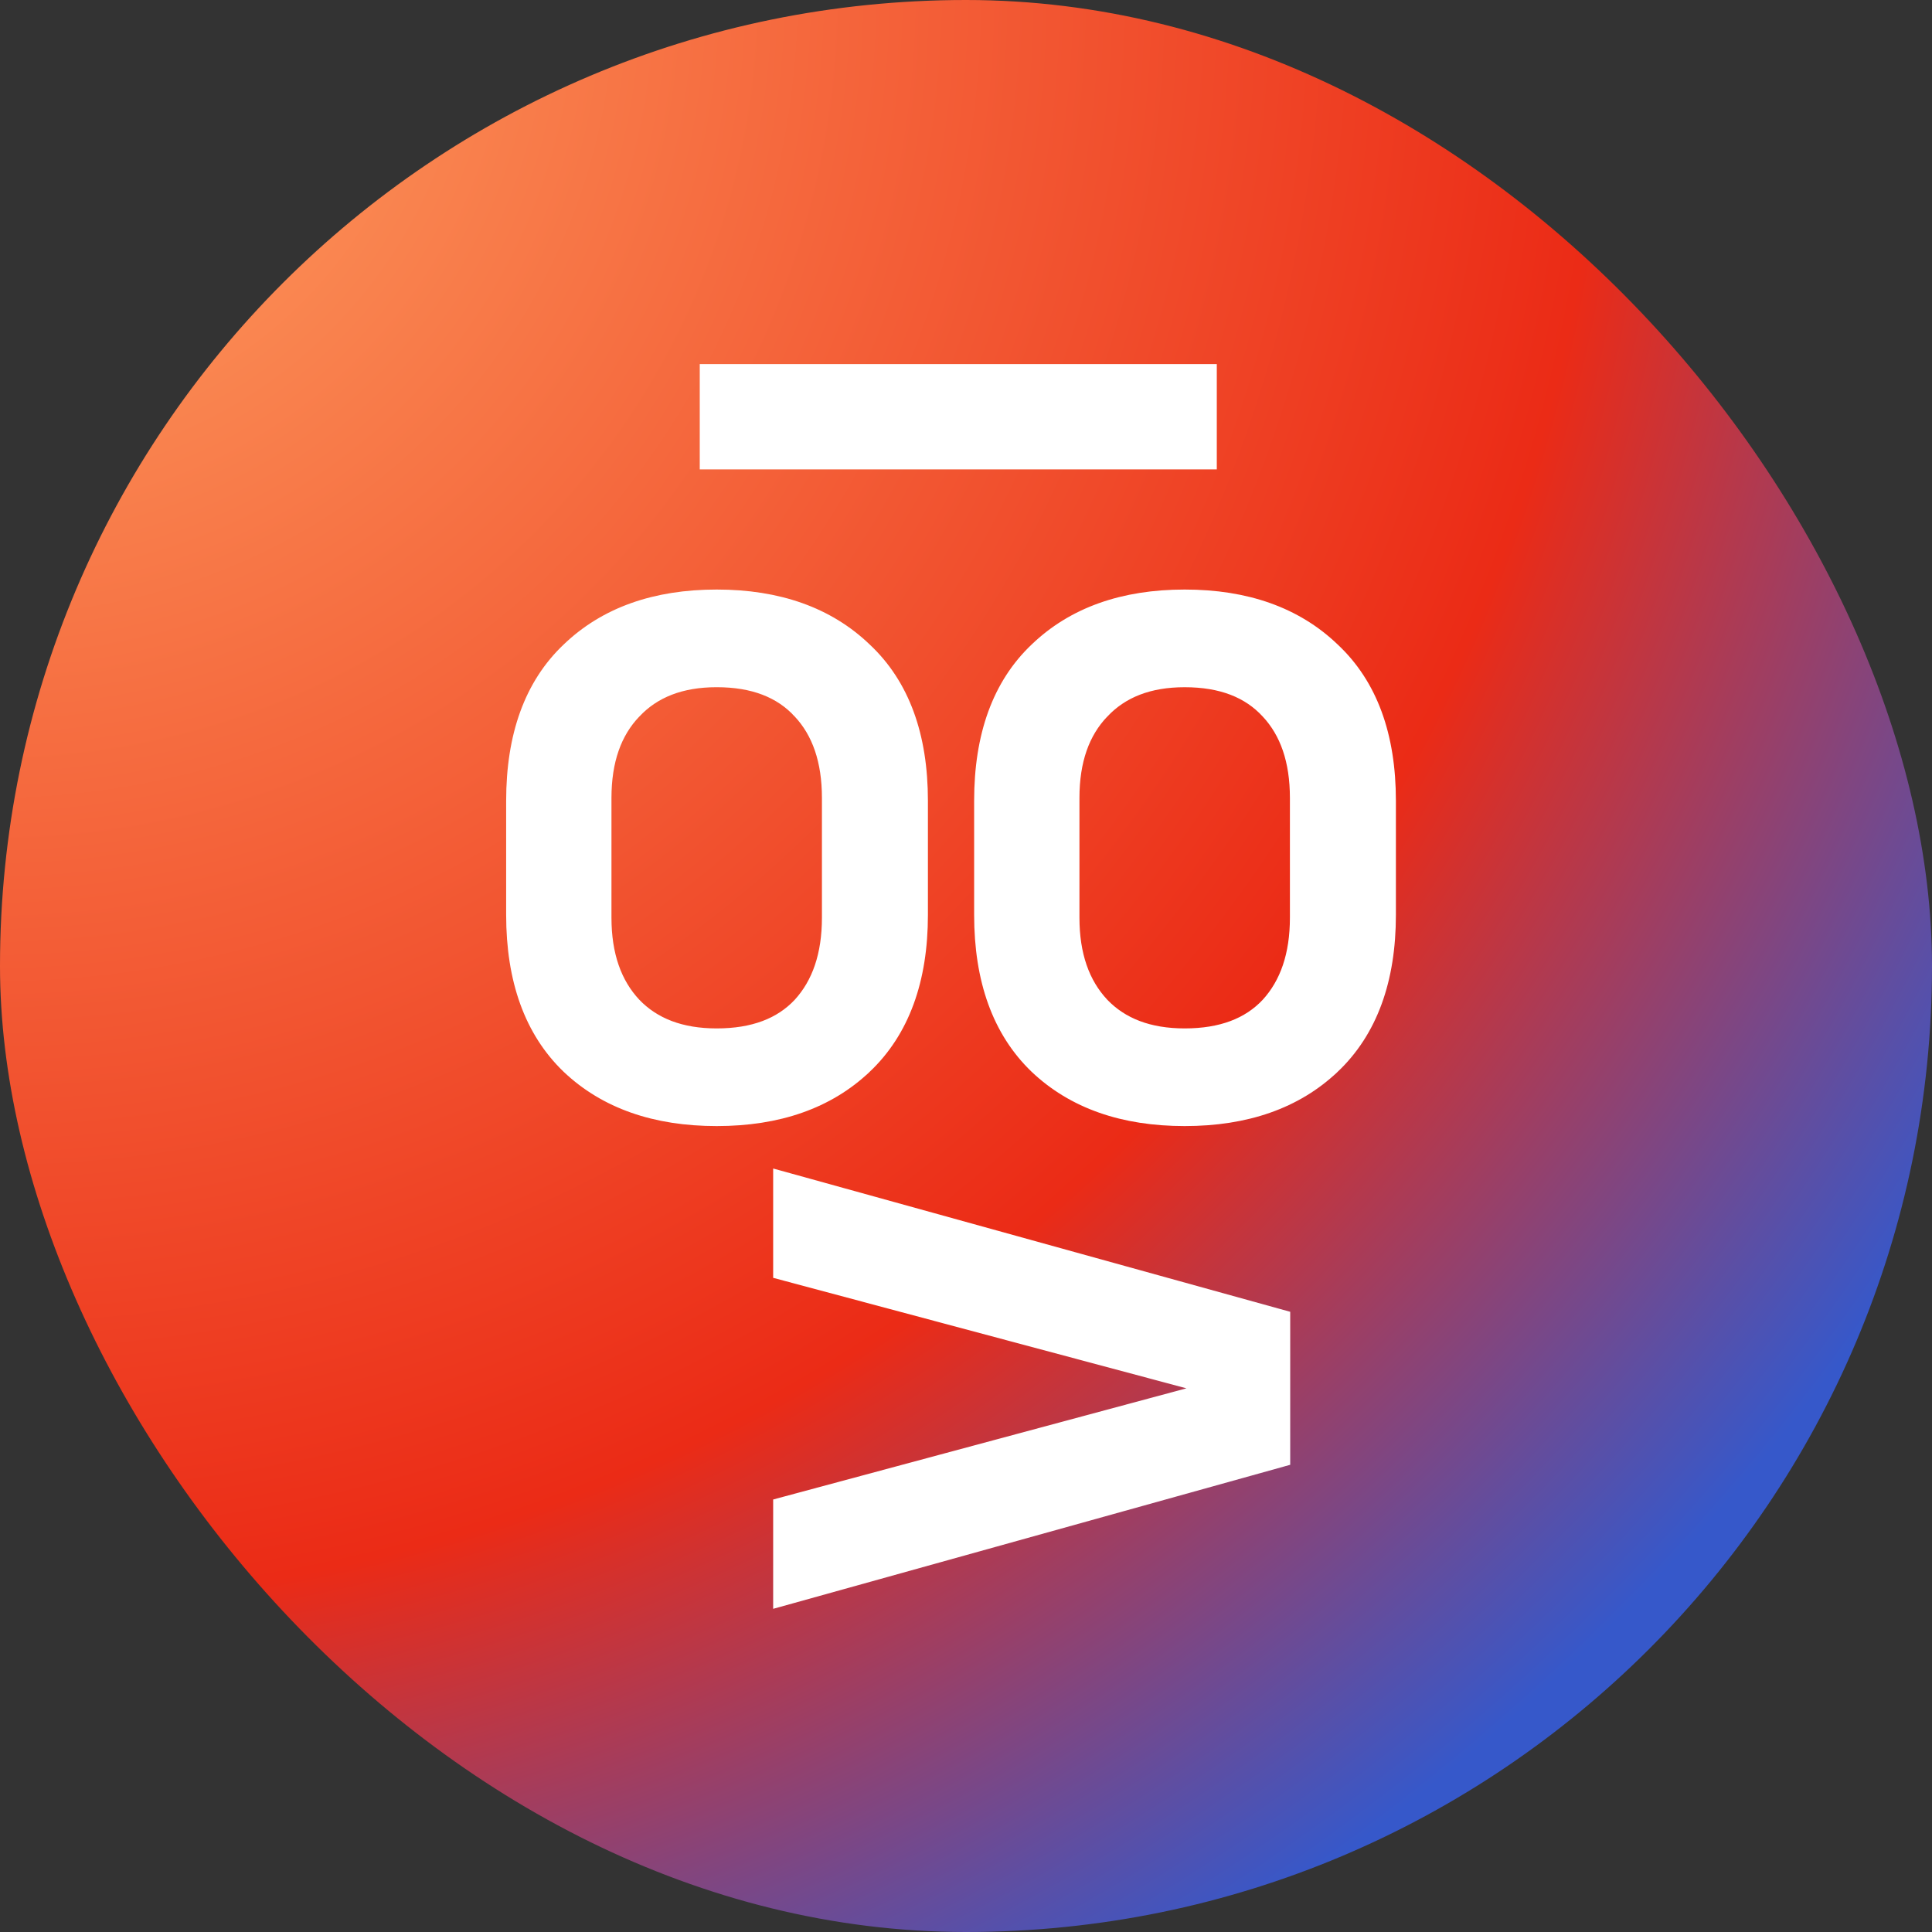 <svg xmlns="http://www.w3.org/2000/svg" width="128" height="128" fill="none"><rect width="100%" height="100%" fill="#333333" stroke="none"/><g clip-path="url(#a)"><circle cx="64" cy="64" r="48" fill="#fff"/><path fill="url(#b)" d="M128 64c0 35.346-28.654 64-64 64-35.346 0-64-28.654-64-64C0 28.654 28.654 0 64 0c35.346 0 64 28.654 64 64z"/><path fill="#fff" stroke="#fff" d="m84.614 96.768.366-.102V87.29l-.366-.101-32.256-8.94-.634-.175v6.202l.371.099 28.438 7.604-28.439 7.65-.37.1v6.202l.634-.176 32.256-8.986zM37.69 70.648l.002.002c2.448 2.32 5.731 3.455 9.79 3.455 4.06 0 7.343-1.136 9.79-3.455h.001c2.492-2.363 3.704-5.736 3.704-10.04v-7.557c0-4.302-1.211-7.661-3.704-9.993-2.448-2.35-5.73-3.501-9.79-3.501-4.061 0-7.344 1.151-9.792 3.502-2.462 2.333-3.657 5.691-3.657 9.992v7.557c0 4.302 1.196 7.675 3.656 10.038zm15.323-23.523.003.003c1.273 1.358 1.939 3.25 1.939 5.74v7.927c0 2.488-.665 4.398-1.94 5.788-1.265 1.348-3.084 2.052-5.532 2.052-2.383 0-4.191-.702-5.49-2.056-1.304-1.39-1.982-3.299-1.982-5.784v-7.926c0-2.487.678-4.378 1.98-5.737l.004-.003c1.3-1.385 3.107-2.1 5.488-2.1 2.447 0 4.264.718 5.53 2.095zm15.682 23.523.002.002c2.448 2.32 5.731 3.455 9.79 3.455 4.06 0 7.343-1.136 9.79-3.455h.001c2.492-2.363 3.704-5.736 3.704-10.04v-7.557c0-4.302-1.211-7.661-3.704-9.993-2.448-2.35-5.73-3.501-9.79-3.501-4.061 0-7.344 1.151-9.792 3.502-2.462 2.333-3.657 5.691-3.657 9.992v7.557c0 4.302 1.196 7.675 3.656 10.038zm15.323-23.523.003.003c1.273 1.358 1.939 3.25 1.939 5.74v7.927c0 2.488-.665 4.398-1.94 5.788-1.265 1.348-3.083 2.052-5.532 2.052-2.383 0-4.191-.702-5.49-2.056-1.304-1.39-1.982-3.299-1.982-5.784v-7.926c0-2.487.678-4.378 1.98-5.737L73 47.13c1.3-1.385 3.107-2.1 5.488-2.1 2.447 0 4.264.718 5.53 2.095zM47.36 24.623h-.5V30.6h33.256v-5.977H47.36z"/></g><defs><radialGradient id="b" cx="0" cy="0" r="1" gradientTransform="rotate(45) scale(181.019)" gradientUnits="userSpaceOnUse"><stop stop-color="#FFA665"/><stop offset=".585" stop-color="#EB2B16"/><stop offset=".835" stop-color="#3658CA"/></radialGradient><clipPath id="a"><rect width="128" height="128" fill="#fff" rx="64"/></clipPath></defs></svg>